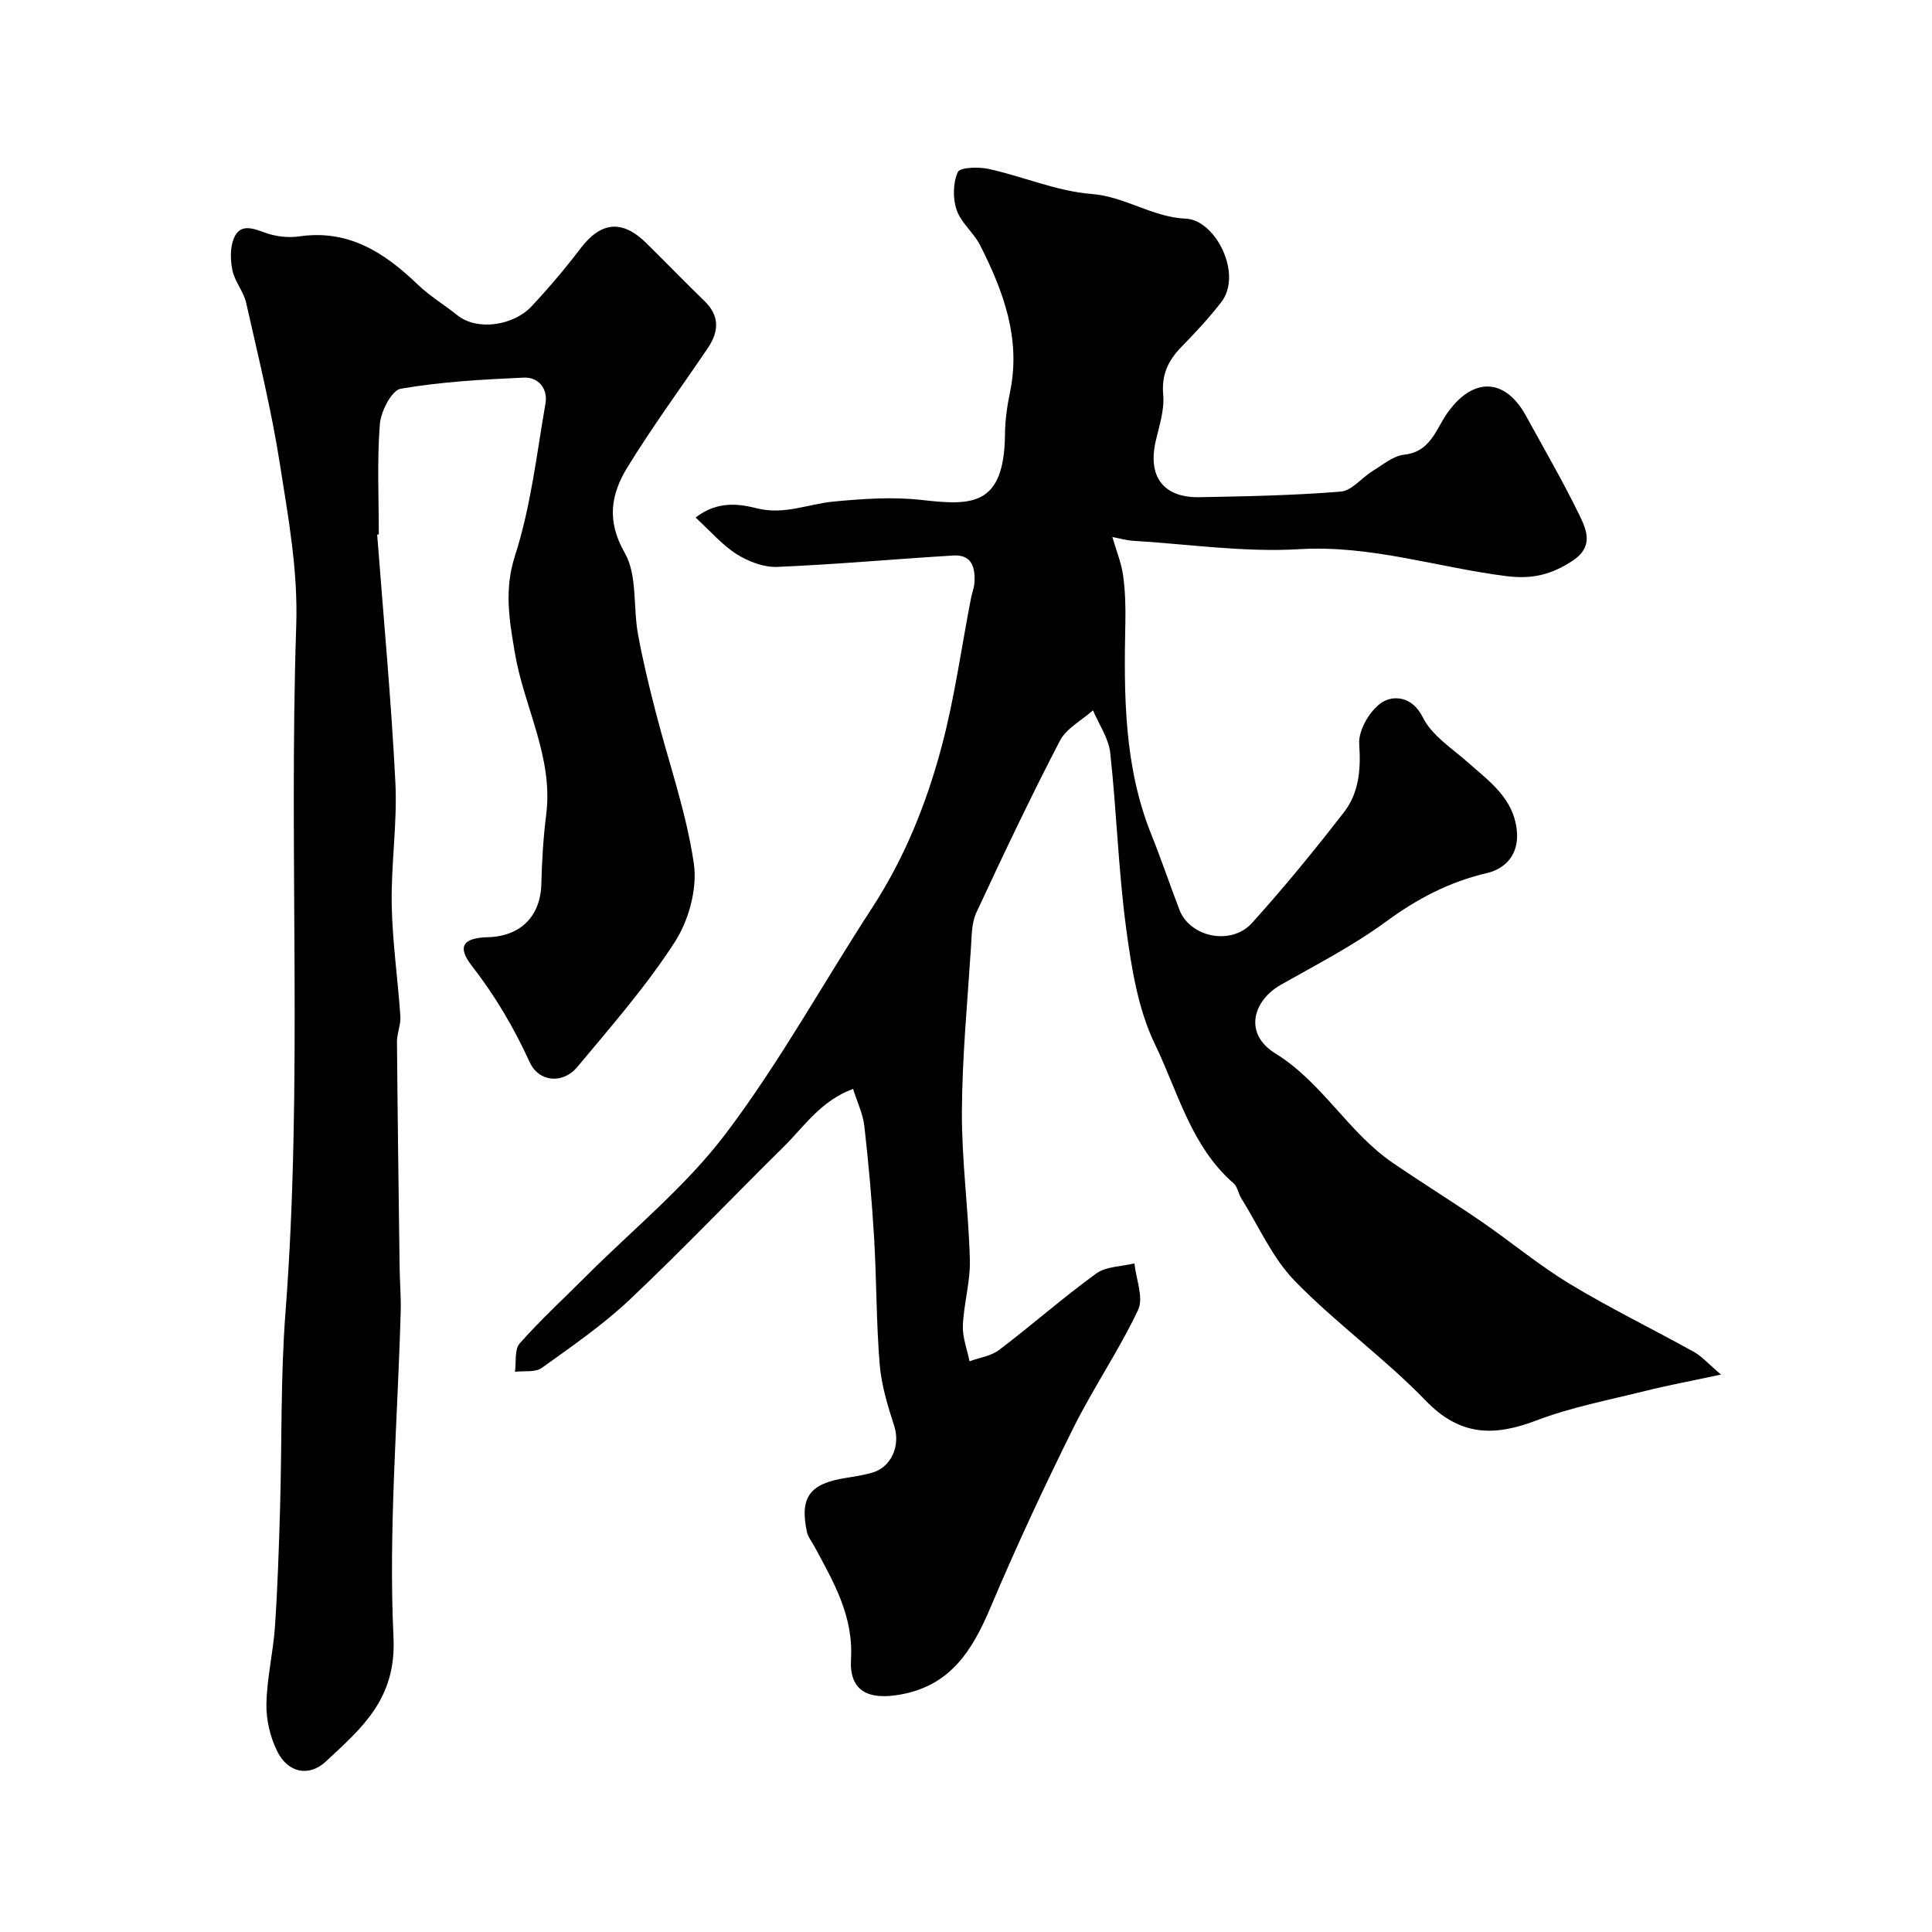 <svg enable-background="new 0 0 400 400" viewBox="0 0 400 400" xmlns="http://www.w3.org/2000/svg"><path d="m356.32 284.59c-6.1 1.31-10.95 2.21-15.73 3.4-7.54 1.88-15.26 3.35-22.49 6.1-8.78 3.34-15.8 3.27-22.91-4.09-8.5-8.8-18.62-16.05-27.15-24.83-4.64-4.78-7.46-11.34-11.07-17.12-.6-.96-.75-2.34-1.54-3.03-8.84-7.67-11.54-18.96-16.32-28.84-3.51-7.27-4.86-15.82-5.95-23.96-1.62-12.04-1.97-24.26-3.3-36.35-.33-3.03-2.33-5.87-3.57-8.8-2.33 2.08-5.5 3.71-6.85 6.3-6.08 11.69-11.73 23.61-17.29 35.56-.99 2.12-.97 4.78-1.12 7.21-.73 11.36-1.83 22.73-1.88 34.1-.04 10.19 1.38 20.38 1.65 30.59.12 4.52-1.26 9.06-1.45 13.61-.1 2.44.88 4.93 1.38 7.4 2.07-.76 4.48-1.09 6.16-2.37 6.78-5.15 13.18-10.8 20.07-15.8 2.06-1.49 5.24-1.44 7.91-2.1.33 3.25 1.95 7.1.76 9.63-3.98 8.44-9.34 16.23-13.49 24.61-6.03 12.15-11.77 24.47-17.05 36.96-3.74 8.84-8.22 16.18-18.62 18.06-6.78 1.23-10.66-.76-10.28-7.3.53-9.01-3.65-16.07-7.6-23.4-.53-.98-1.31-1.92-1.53-2.97-1.52-7.21.57-10.01 8.17-11.19 1.76-.28 3.54-.57 5.26-1.04 4.08-1.12 5.96-5.64 4.65-9.69-1.34-4.16-2.66-8.45-3.01-12.77-.72-8.73-.64-17.53-1.16-26.29-.46-7.7-1.15-15.4-2.02-23.07-.28-2.47-1.44-4.83-2.33-7.66-6.7 2.46-10.11 7.78-14.37 11.98-10.66 10.51-20.99 21.37-31.87 31.64-5.57 5.25-11.96 9.66-18.21 14.14-1.35.97-3.67.57-5.55.8.28-1.99-.14-4.6.97-5.86 4.3-4.85 9.09-9.27 13.68-13.86 9.75-9.76 20.7-18.63 28.95-29.53 11.18-14.77 20.17-31.18 30.31-46.75 6.75-10.36 11.31-21.69 14.44-33.49 2.67-10.03 4.07-20.39 6.05-30.6.21-1.11.66-2.19.73-3.3.19-3.09-.53-5.84-4.34-5.61-12.16.73-24.3 1.85-36.47 2.36-2.79.12-5.98-1.1-8.41-2.63-3.01-1.9-5.42-4.75-8.52-7.59 4.58-3.55 9.14-2.8 12.64-1.92 5.73 1.44 10.61-.88 15.87-1.38 6.06-.58 12.27-1.02 18.28-.34 10.24 1.15 17.13 1.47 17.27-13.58.03-2.93.45-5.9 1.05-8.78 2.29-11.04-1.38-20.85-6.2-30.38-1.31-2.59-3.94-4.62-4.85-7.28-.82-2.39-.78-5.61.23-7.85.46-1.02 4.32-1.13 6.42-.66 7.14 1.58 14.1 4.62 21.28 5.18 6.97.54 12.53 4.81 19.57 5.12 6.03.26 11.81 11.43 7.27 17.29-2.51 3.25-5.34 6.28-8.22 9.23-2.77 2.83-4.17 5.77-3.79 9.98.28 3.13-.84 6.42-1.56 9.59-1.67 7.31 1.6 11.7 9.05 11.57 9.77-.18 19.55-.37 29.28-1.16 2.29-.19 4.33-2.88 6.58-4.26 2.12-1.29 4.28-3.15 6.57-3.39 5.37-.57 6.53-5.18 8.79-8.45 5.26-7.61 12.01-7.61 16.41.43 3.73 6.83 7.66 13.56 11.06 20.56 1.51 3.11 2.99 6.57-1.48 9.47-4.34 2.82-8.24 3.82-13.65 3.14-14.27-1.8-28.06-6.46-42.85-5.58-11.45.69-23.05-1.05-34.58-1.75-1.25-.08-2.49-.45-4.15-.77.81 2.79 1.85 5.31 2.22 7.93.46 3.27.54 6.63.47 9.94-.31 14.86-.29 29.65 5.4 43.78 2.07 5.13 3.82 10.38 5.8 15.54 2.18 5.68 10.74 7.48 15.03 2.72 6.63-7.35 12.92-15.04 18.99-22.87 3.15-4.05 3.57-8.88 3.2-14.18-.2-2.88 2.27-7.1 4.81-8.68 2.17-1.35 6.12-1.36 8.36 3.16 1.86 3.77 6.08 6.44 9.42 9.4 4.43 3.92 9.34 7.36 10.04 14 .51 4.83-2.21 7.9-6.16 8.83-7.81 1.83-14.45 5.31-20.89 10.04-6.8 4.99-14.41 8.91-21.79 13.09-5.77 3.26-7.8 10.12-1.17 14.21 9.75 6.02 15.08 16.33 24.28 22.63 6.09 4.17 12.37 8.05 18.45 12.22 6.15 4.23 11.92 9.06 18.3 12.91 8.38 5.06 17.21 9.36 25.78 14.12 1.62.95 2.92 2.46 5.48 4.62z" fill="#000001"/><path d="m78.09 110.69c1.3 17.1 2.91 34.19 3.77 51.32.42 8.39-.91 16.86-.76 25.29.14 7.71 1.27 15.39 1.79 23.1.12 1.74-.71 3.54-.7 5.31.13 15.6.34 31.21.55 46.81.04 2.99.3 5.98.22 8.96-.62 22.53-2.55 45.12-1.49 67.56.6 12.76-6.61 18.76-14.02 25.67-3.47 3.24-7.81 2.32-10-2.02-1.49-2.95-2.35-6.56-2.29-9.86.09-5.37 1.4-10.71 1.77-16.09.55-8.08.81-16.19 1.05-24.29.4-13.6.09-27.24 1.13-40.78 3.62-47.33.64-94.74 2.22-142.06.39-11.57-1.65-22.46-3.38-33.53-1.76-11.23-4.49-22.32-7-33.43-.52-2.31-2.33-4.34-2.82-6.65-.45-2.15-.52-4.75.31-6.71 1.23-2.94 3.71-2.13 6.3-1.16 2.21.83 4.88 1.15 7.22.81 10.24-1.49 17.67 3.37 24.57 10.01 2.45 2.36 5.46 4.14 8.13 6.3 4.14 3.34 11.68 2.14 15.37-1.8 3.59-3.83 6.99-7.86 10.17-12.03 4.21-5.52 8.6-6.02 13.6-1.1 4.04 3.97 7.97 8.05 12.04 11.99 3.18 3.07 3.02 6.32.74 9.7-5.56 8.24-11.48 16.26-16.67 24.72-3.38 5.5-4.41 11.03-.57 17.73 2.64 4.6 1.72 11.16 2.74 16.79.98 5.4 2.28 10.75 3.65 16.07 2.69 10.49 6.36 20.81 7.92 31.45.76 5.18-1.03 11.74-3.92 16.23-5.91 9.18-13.2 17.5-20.22 25.92-2.95 3.53-7.92 3.17-9.83-.99-3.29-7.17-7.18-13.79-12.04-20.03-3.07-3.95-1.71-5.73 3.33-5.86 6.86-.18 10.94-4.37 11.11-11.04.12-4.77.4-9.56 1-14.3 1.53-11.92-4.59-22.29-6.48-33.51-1.13-6.71-2.28-13.01.03-20.16 3.27-10.14 4.48-20.96 6.31-31.54.52-3-1.48-5.44-4.45-5.31-8.54.38-17.13.85-25.52 2.3-1.88.32-4.12 4.7-4.33 7.36-.59 7.57-.21 15.21-.21 22.82-.13-.02-.23 0-.34.03z" fill="#000001"/></svg>